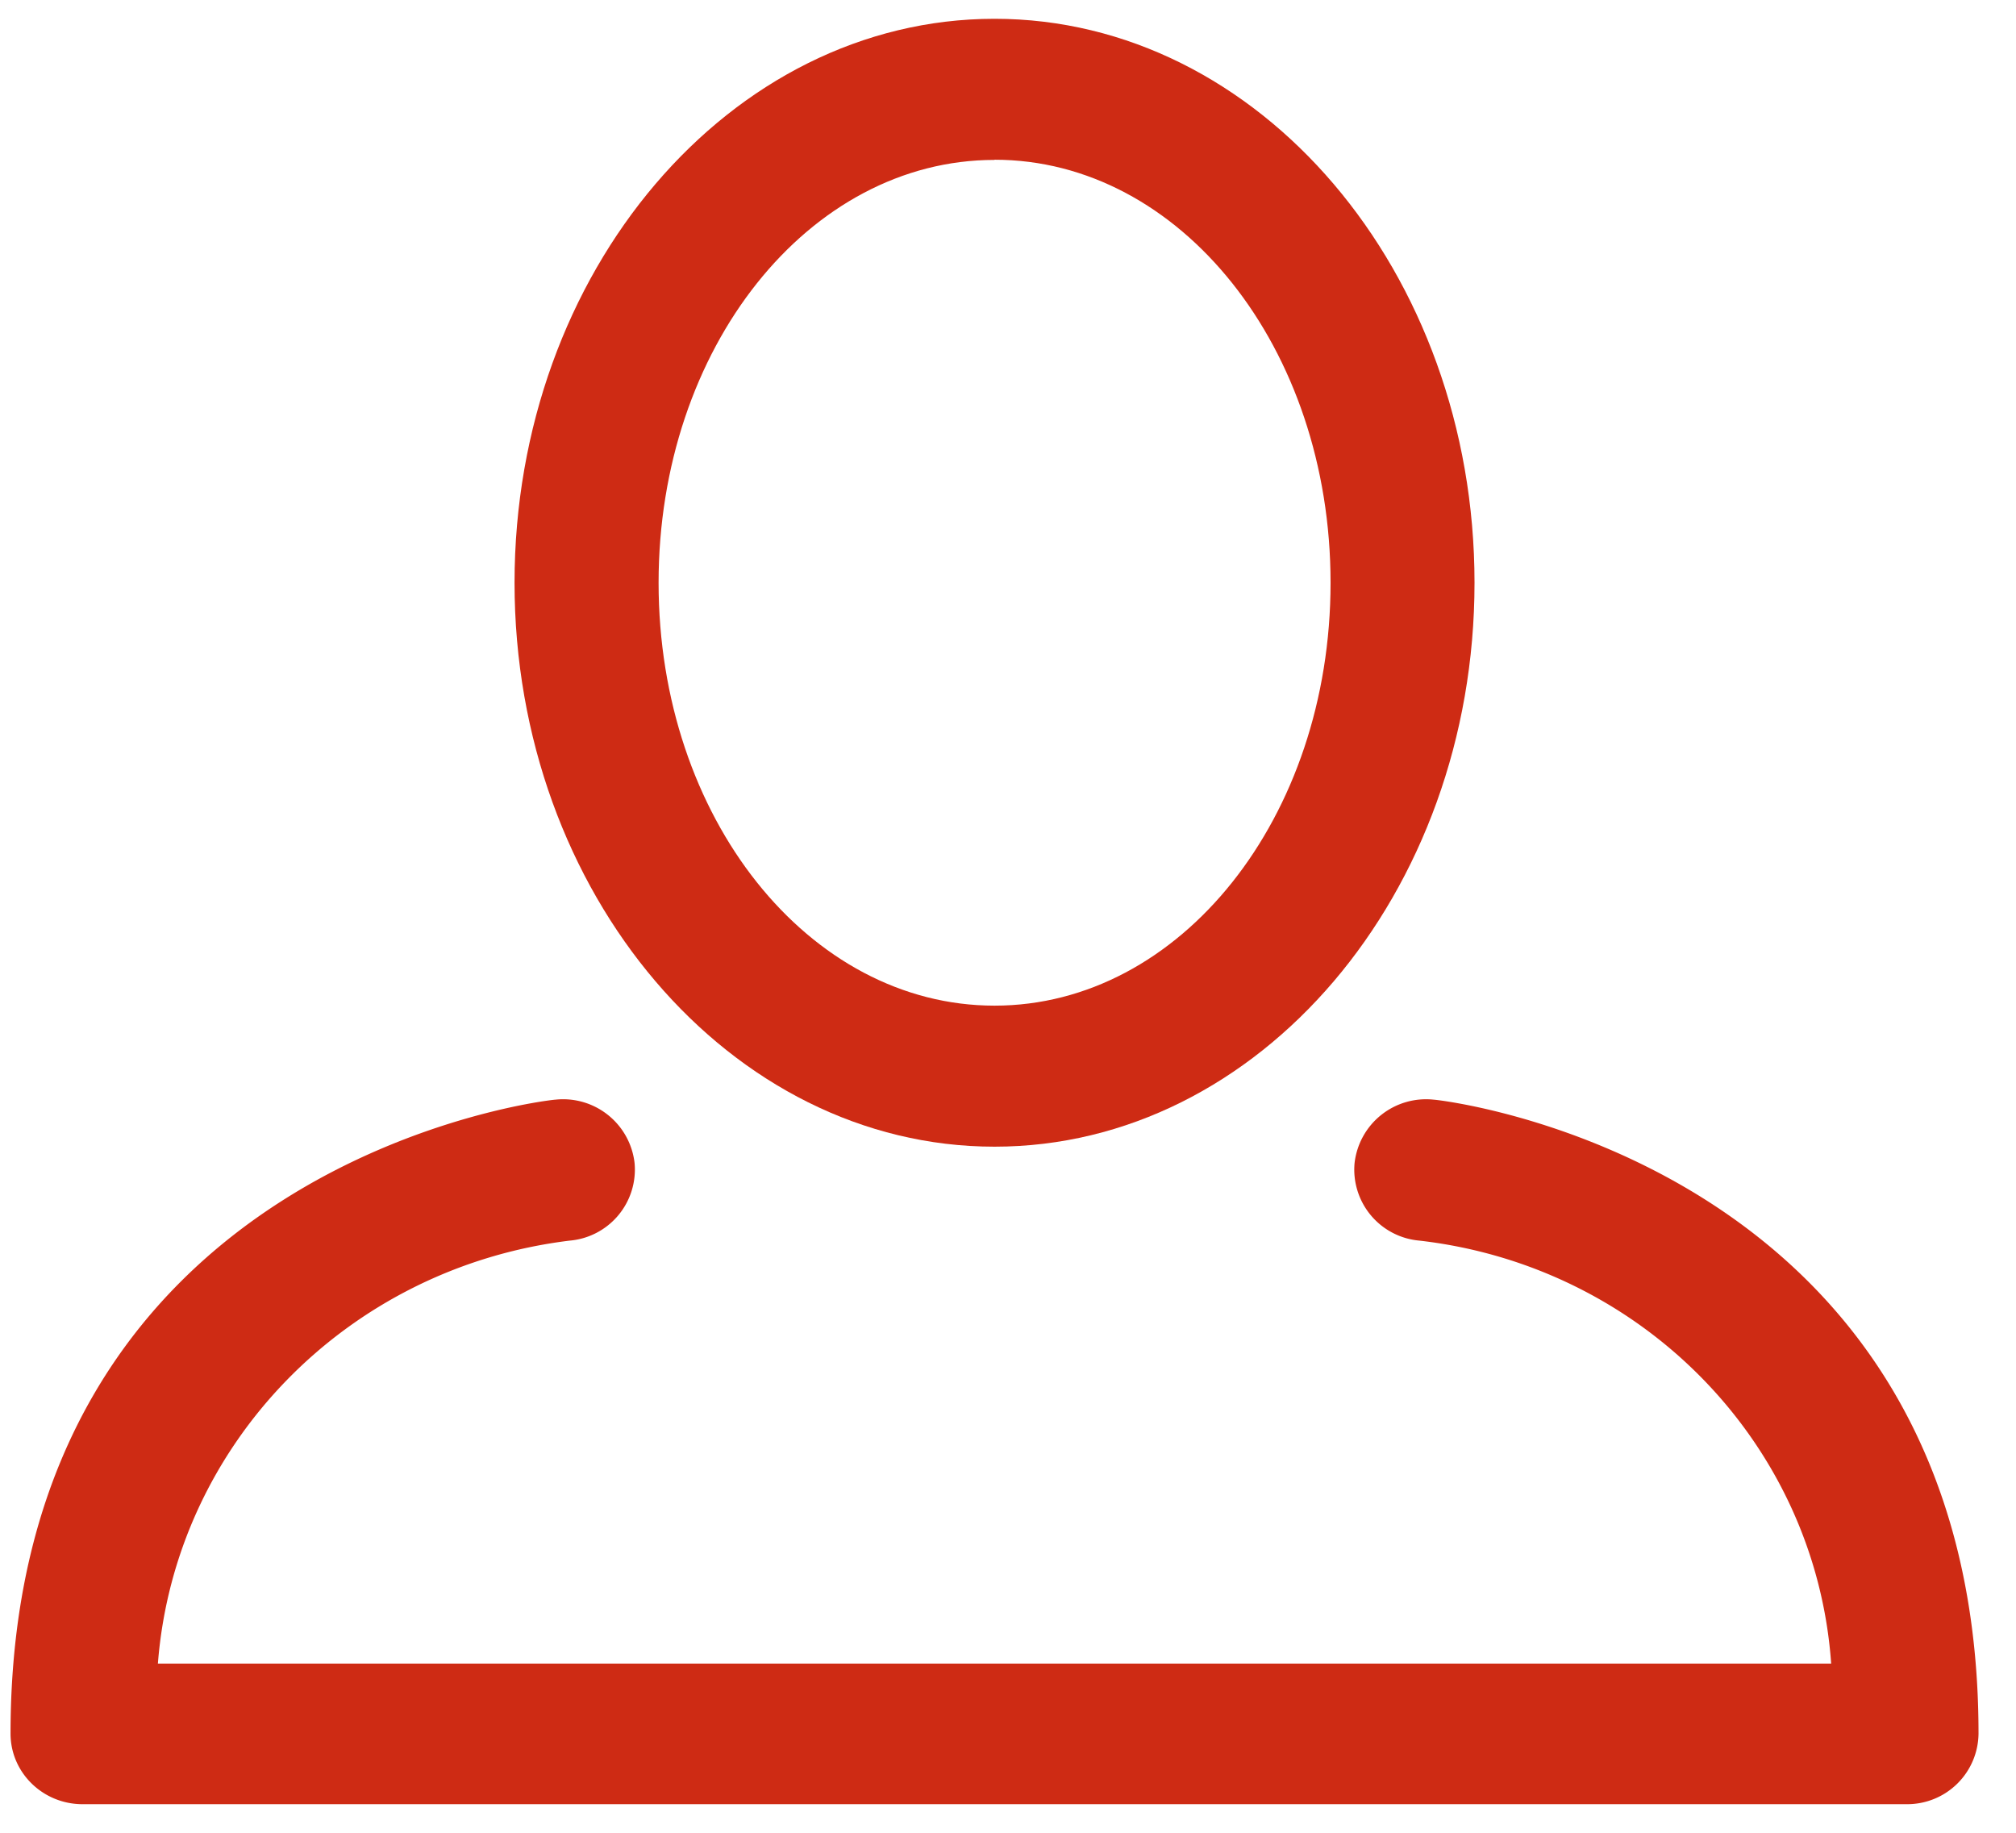 <svg width="22" height="20" xmlns="http://www.w3.org/2000/svg"><g class="Webseite" fill="none" fill-rule="evenodd"><g class="Blog-Artikel" fill="#CE2B14"><g class="Group"><g class="icon-author-red"><g class="User"><path d="M10.853 12.513c2.887 0 5.238-2.76 5.238-6.154 0-3.395-2.351-6.154-5.238-6.154-2.886 0-5.238 2.76-5.238 6.154 0 3.395 2.357 6.154 5.238 6.154zm0-10.77c2.027 0 3.667 2.052 3.667 4.616 0 2.564-1.64 4.615-3.667 4.615S7.187 8.924 7.187 6.36s1.64-4.615 3.666-4.615z" class="Shape"/><path d="M15.646 12a.785.785 0 00-.864.692.778.778 0 00.707.846c2.437.28 4.325 2.22 4.494 4.616H1.723c.186-2.39 2.066-4.32 4.495-4.616a.778.778 0 00.707-.846A.785.785 0 006.06 12c-.057 0-5.945.656-5.945 6.918 0 .425.352.77.786.77h19.905a.778.778 0 00.785-.77c0-6.262-5.887-6.918-5.945-6.918z" class="Shape"/></g></g></g></g></g></svg>